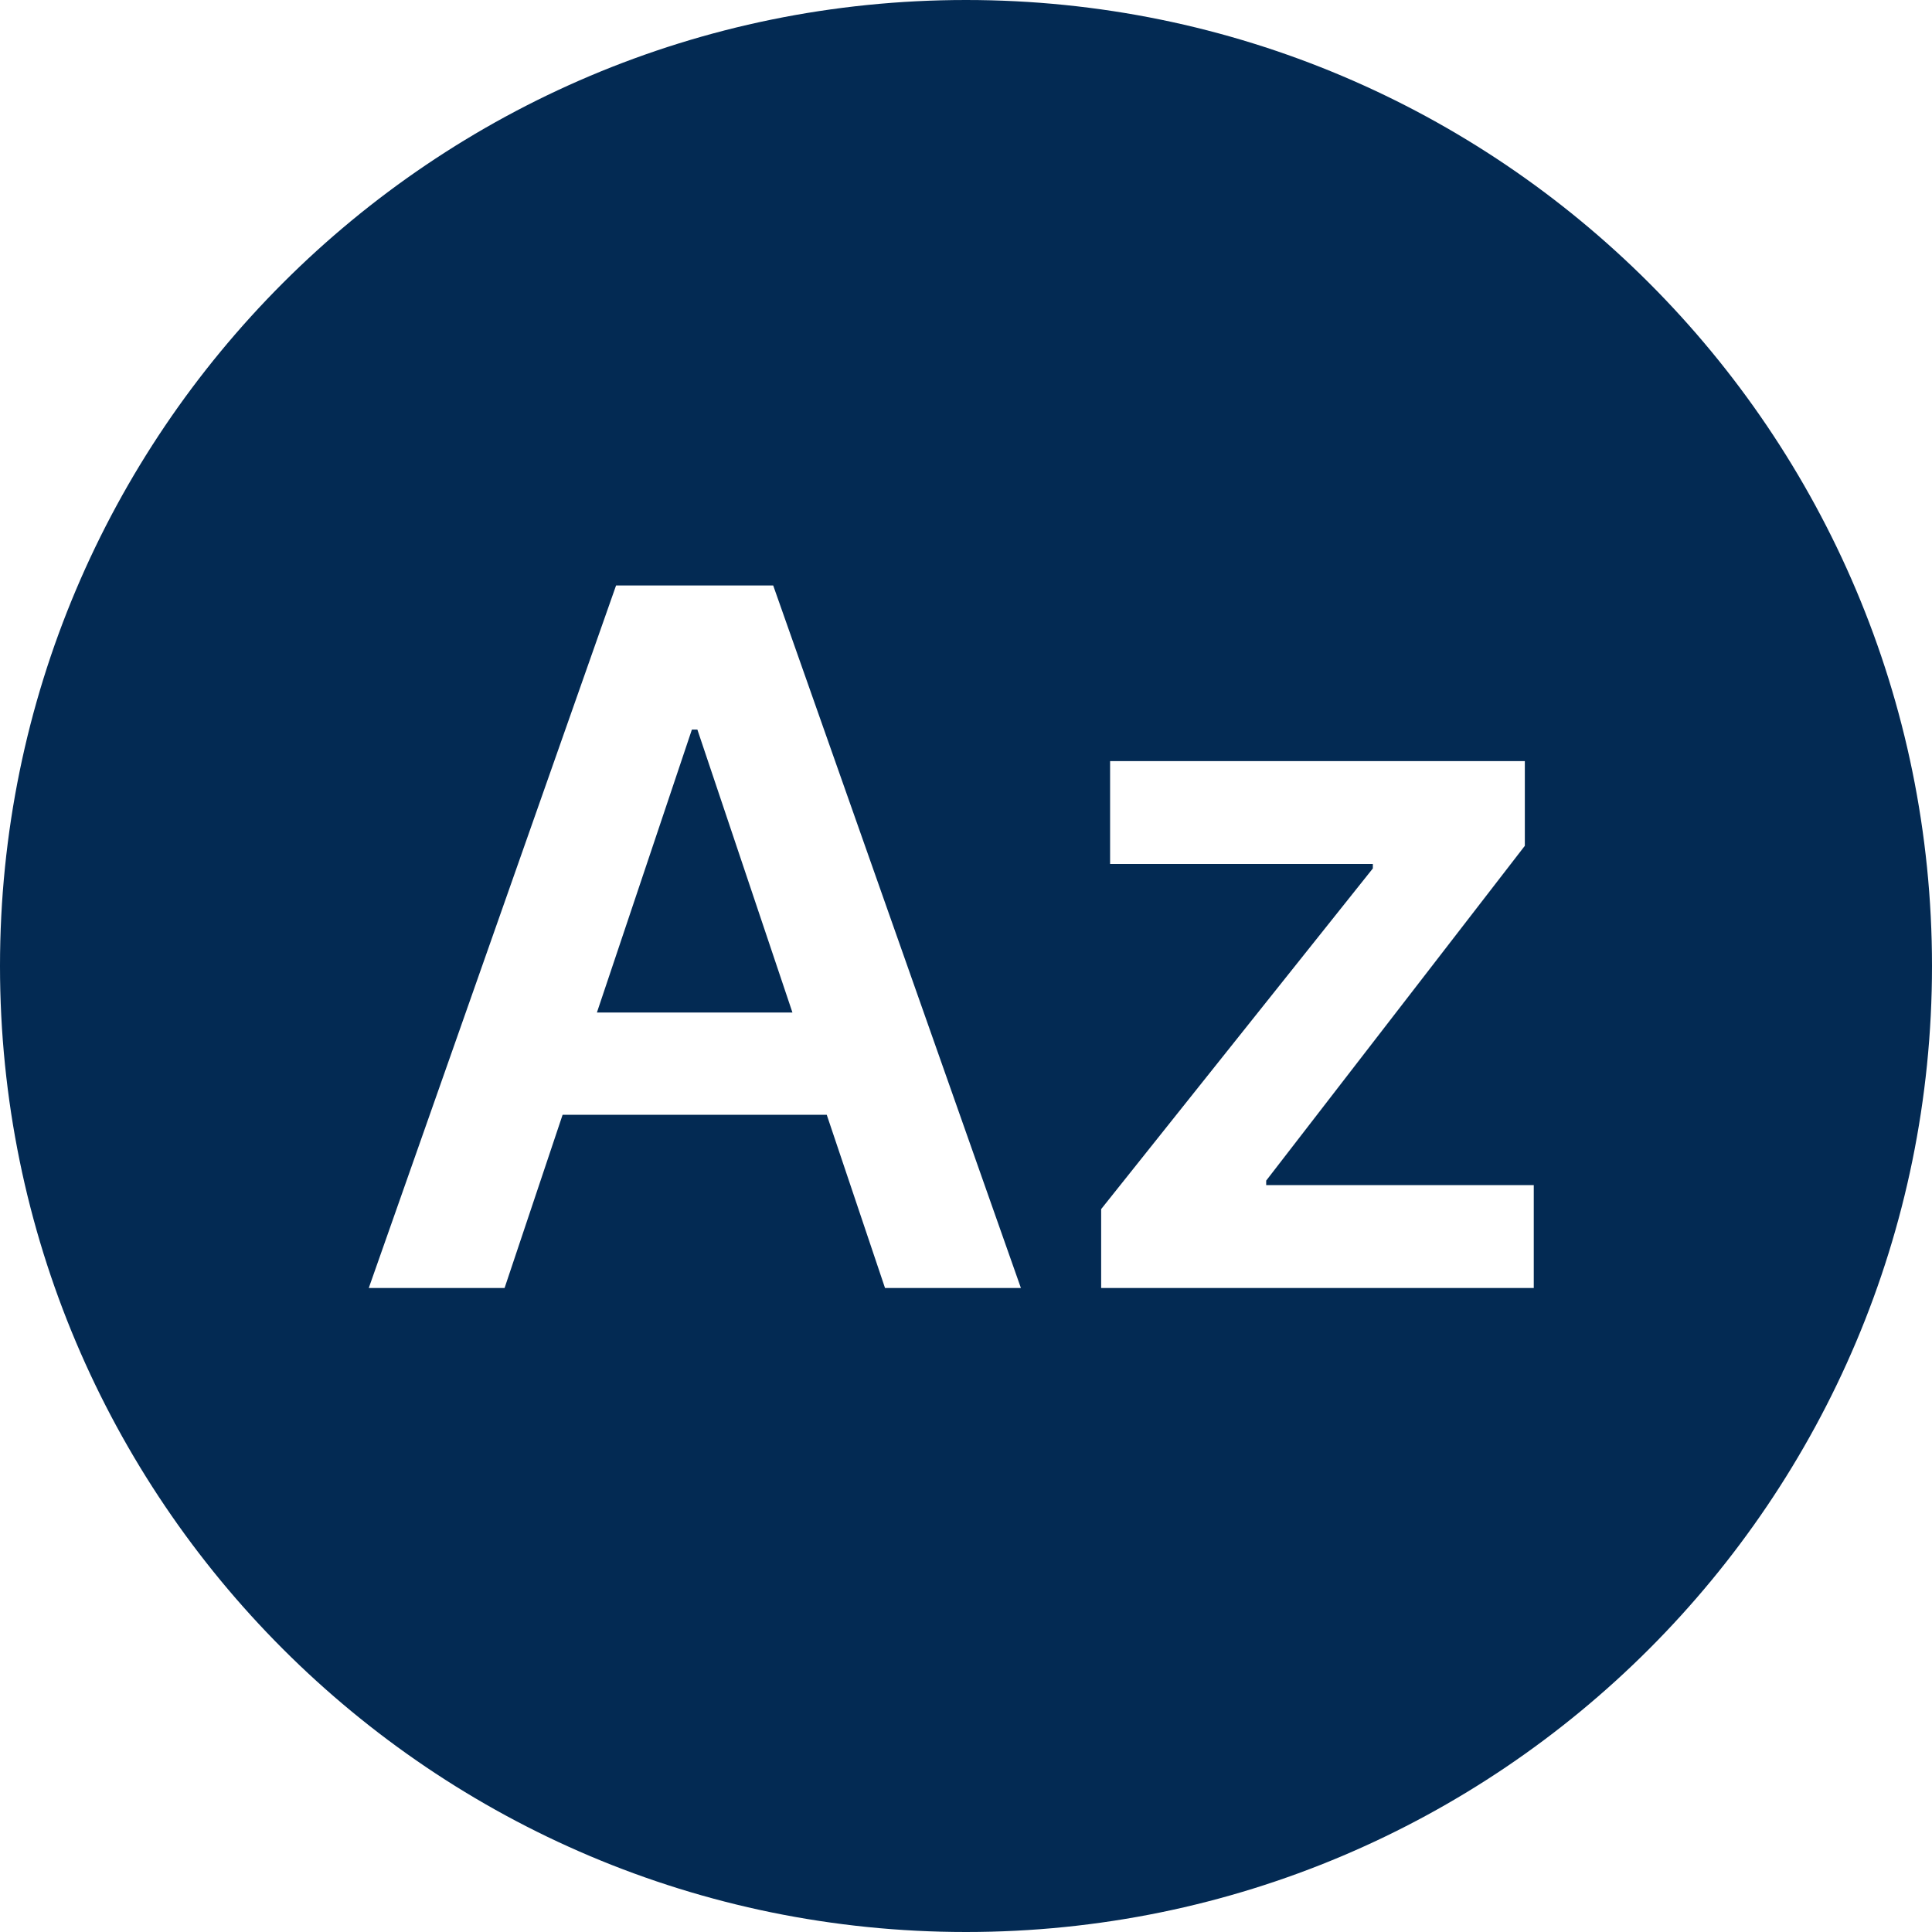 <?xml version="1.0" encoding="UTF-8"?>
<svg width="24px" height="24px" viewBox="0 0 24 24" version="1.1" xmlns="http://www.w3.org/2000/svg" xmlns:xlink="http://www.w3.org/1999/xlink">
    <!-- Generator: Sketch 58 (84663) - https://sketch.com -->
    <title>element/icon/24/skill 5</title>
    <desc>Created with Sketch.</desc>
    <g id="element/icon/24/skill-5" stroke="none" stroke-width="1" fill="none" fill-rule="evenodd">
        <path d="M12,0 C18.627,0 24,5.373 24,12 C24,18.627 18.627,24 12,24 C5.373,24 0,18.627 0,12 C0,5.373 5.373,0 12,0 Z M9.605,7.273 L7.653,7.273 L4.581,16 L6.268,16 L6.989,13.848 L10.27,13.848 L10.994,16 L12.682,16 L9.605,7.273 Z M18.942,9.455 L13.79,9.455 L13.79,10.733 L17.054,10.733 L17.054,10.788 L13.679,15.02 L13.679,16 L19.053,16 L19.053,14.722 L15.729,14.722 L15.729,14.666 L18.942,10.507 L18.942,9.455 Z M8.663,9.063 L9.844,12.578 L7.415,12.578 L8.595,9.063 L8.663,9.063 Z" id="Combined-Shape" fill="#032A53"></path>
    </g>
</svg>